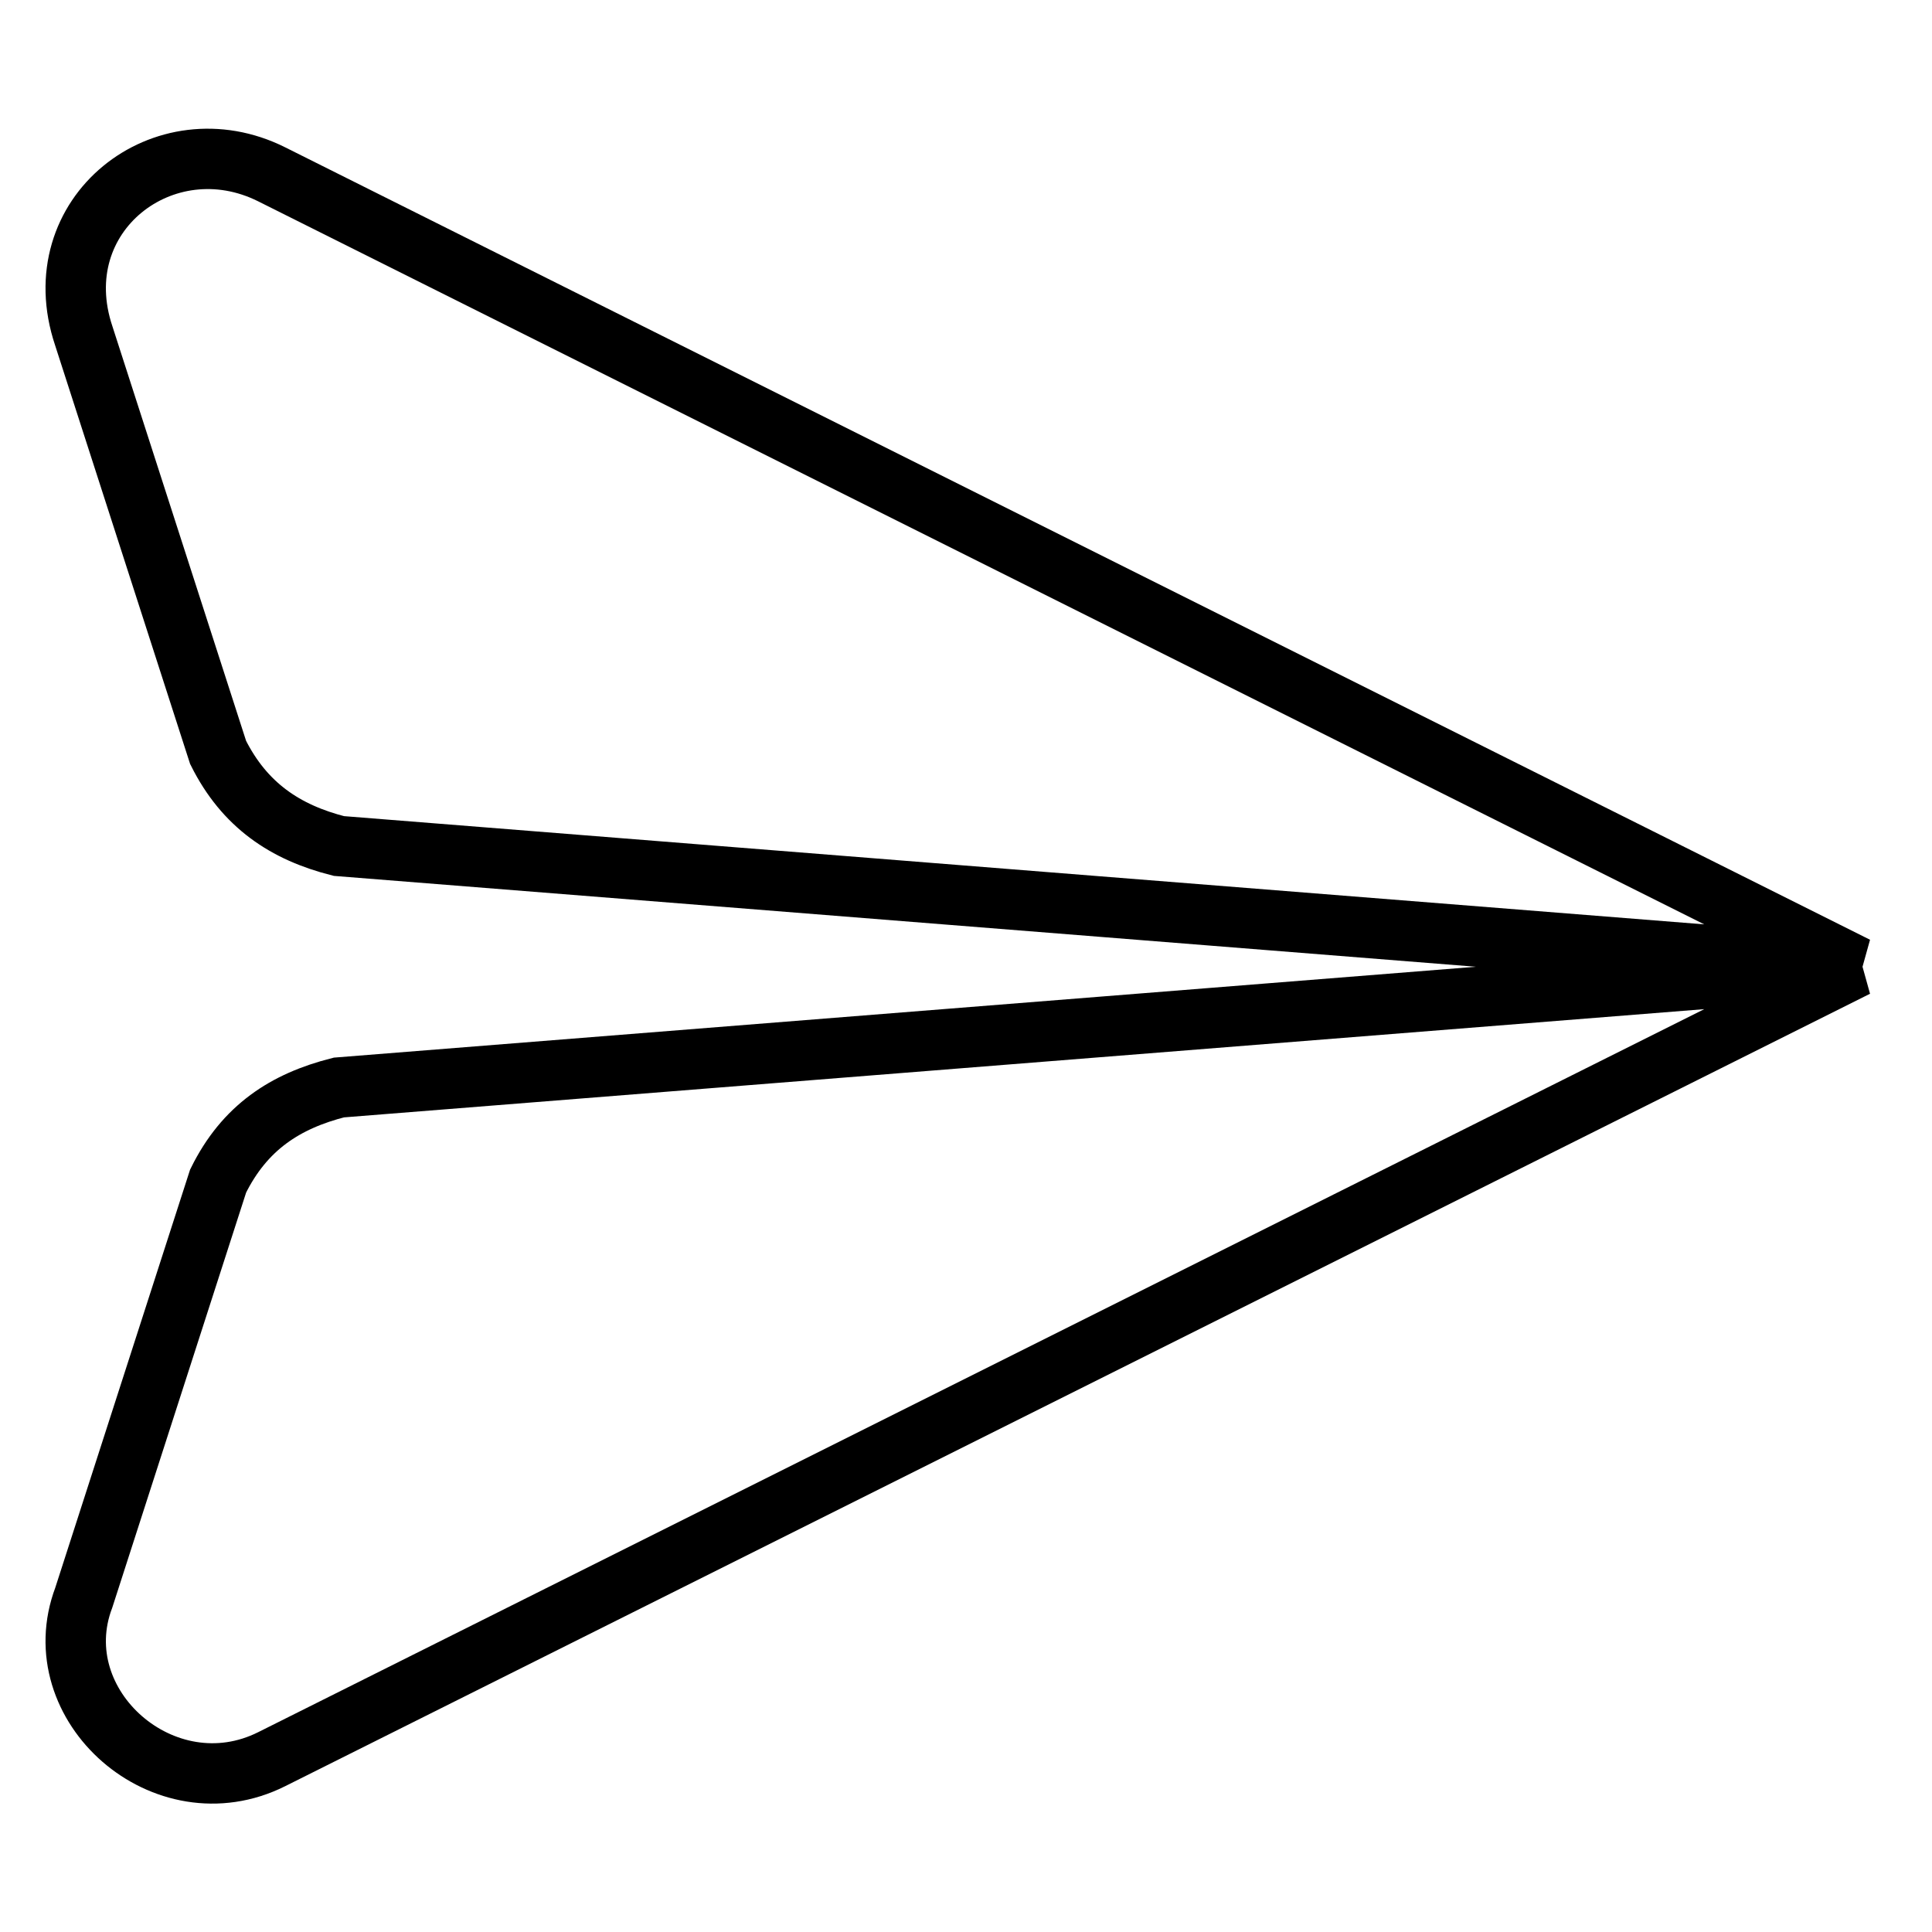 <?xml version="1.0" encoding="utf-8"?>
<!-- Svg Vector Icons : http://www.onlinewebfonts.com/icon -->
<!DOCTYPE svg PUBLIC "-//W3C//DTD SVG 1.1//EN" "http://www.w3.org/Graphics/SVG/1.1/DTD/svg11.dtd">
<svg version="1.1" xmlns="http://www.w3.org/2000/svg" xmlns:xlink="http://www.w3.org/1999/xlink" x="0px" y="0px" viewBox="0 0 256 256" enable-background="new 0 0 256 256" xml:space="preserve">
<g> <path stroke-width="8" fill-opacity="0" stroke="#000000"  d="M44.9,112.1l201.1,16L36,23.1c-14.2-7.1-30.3,5.3-24.9,21.4l17.8,55.2C32.4,106.7,37.8,110.3,44.9,112.1z  M44.9,144.1l201.1-16l-210,105c-14.2,7.1-30.3-7.1-24.9-21.4l17.8-55.2C32.4,149.4,37.8,145.9,44.9,144.1z"/></g>
</svg>